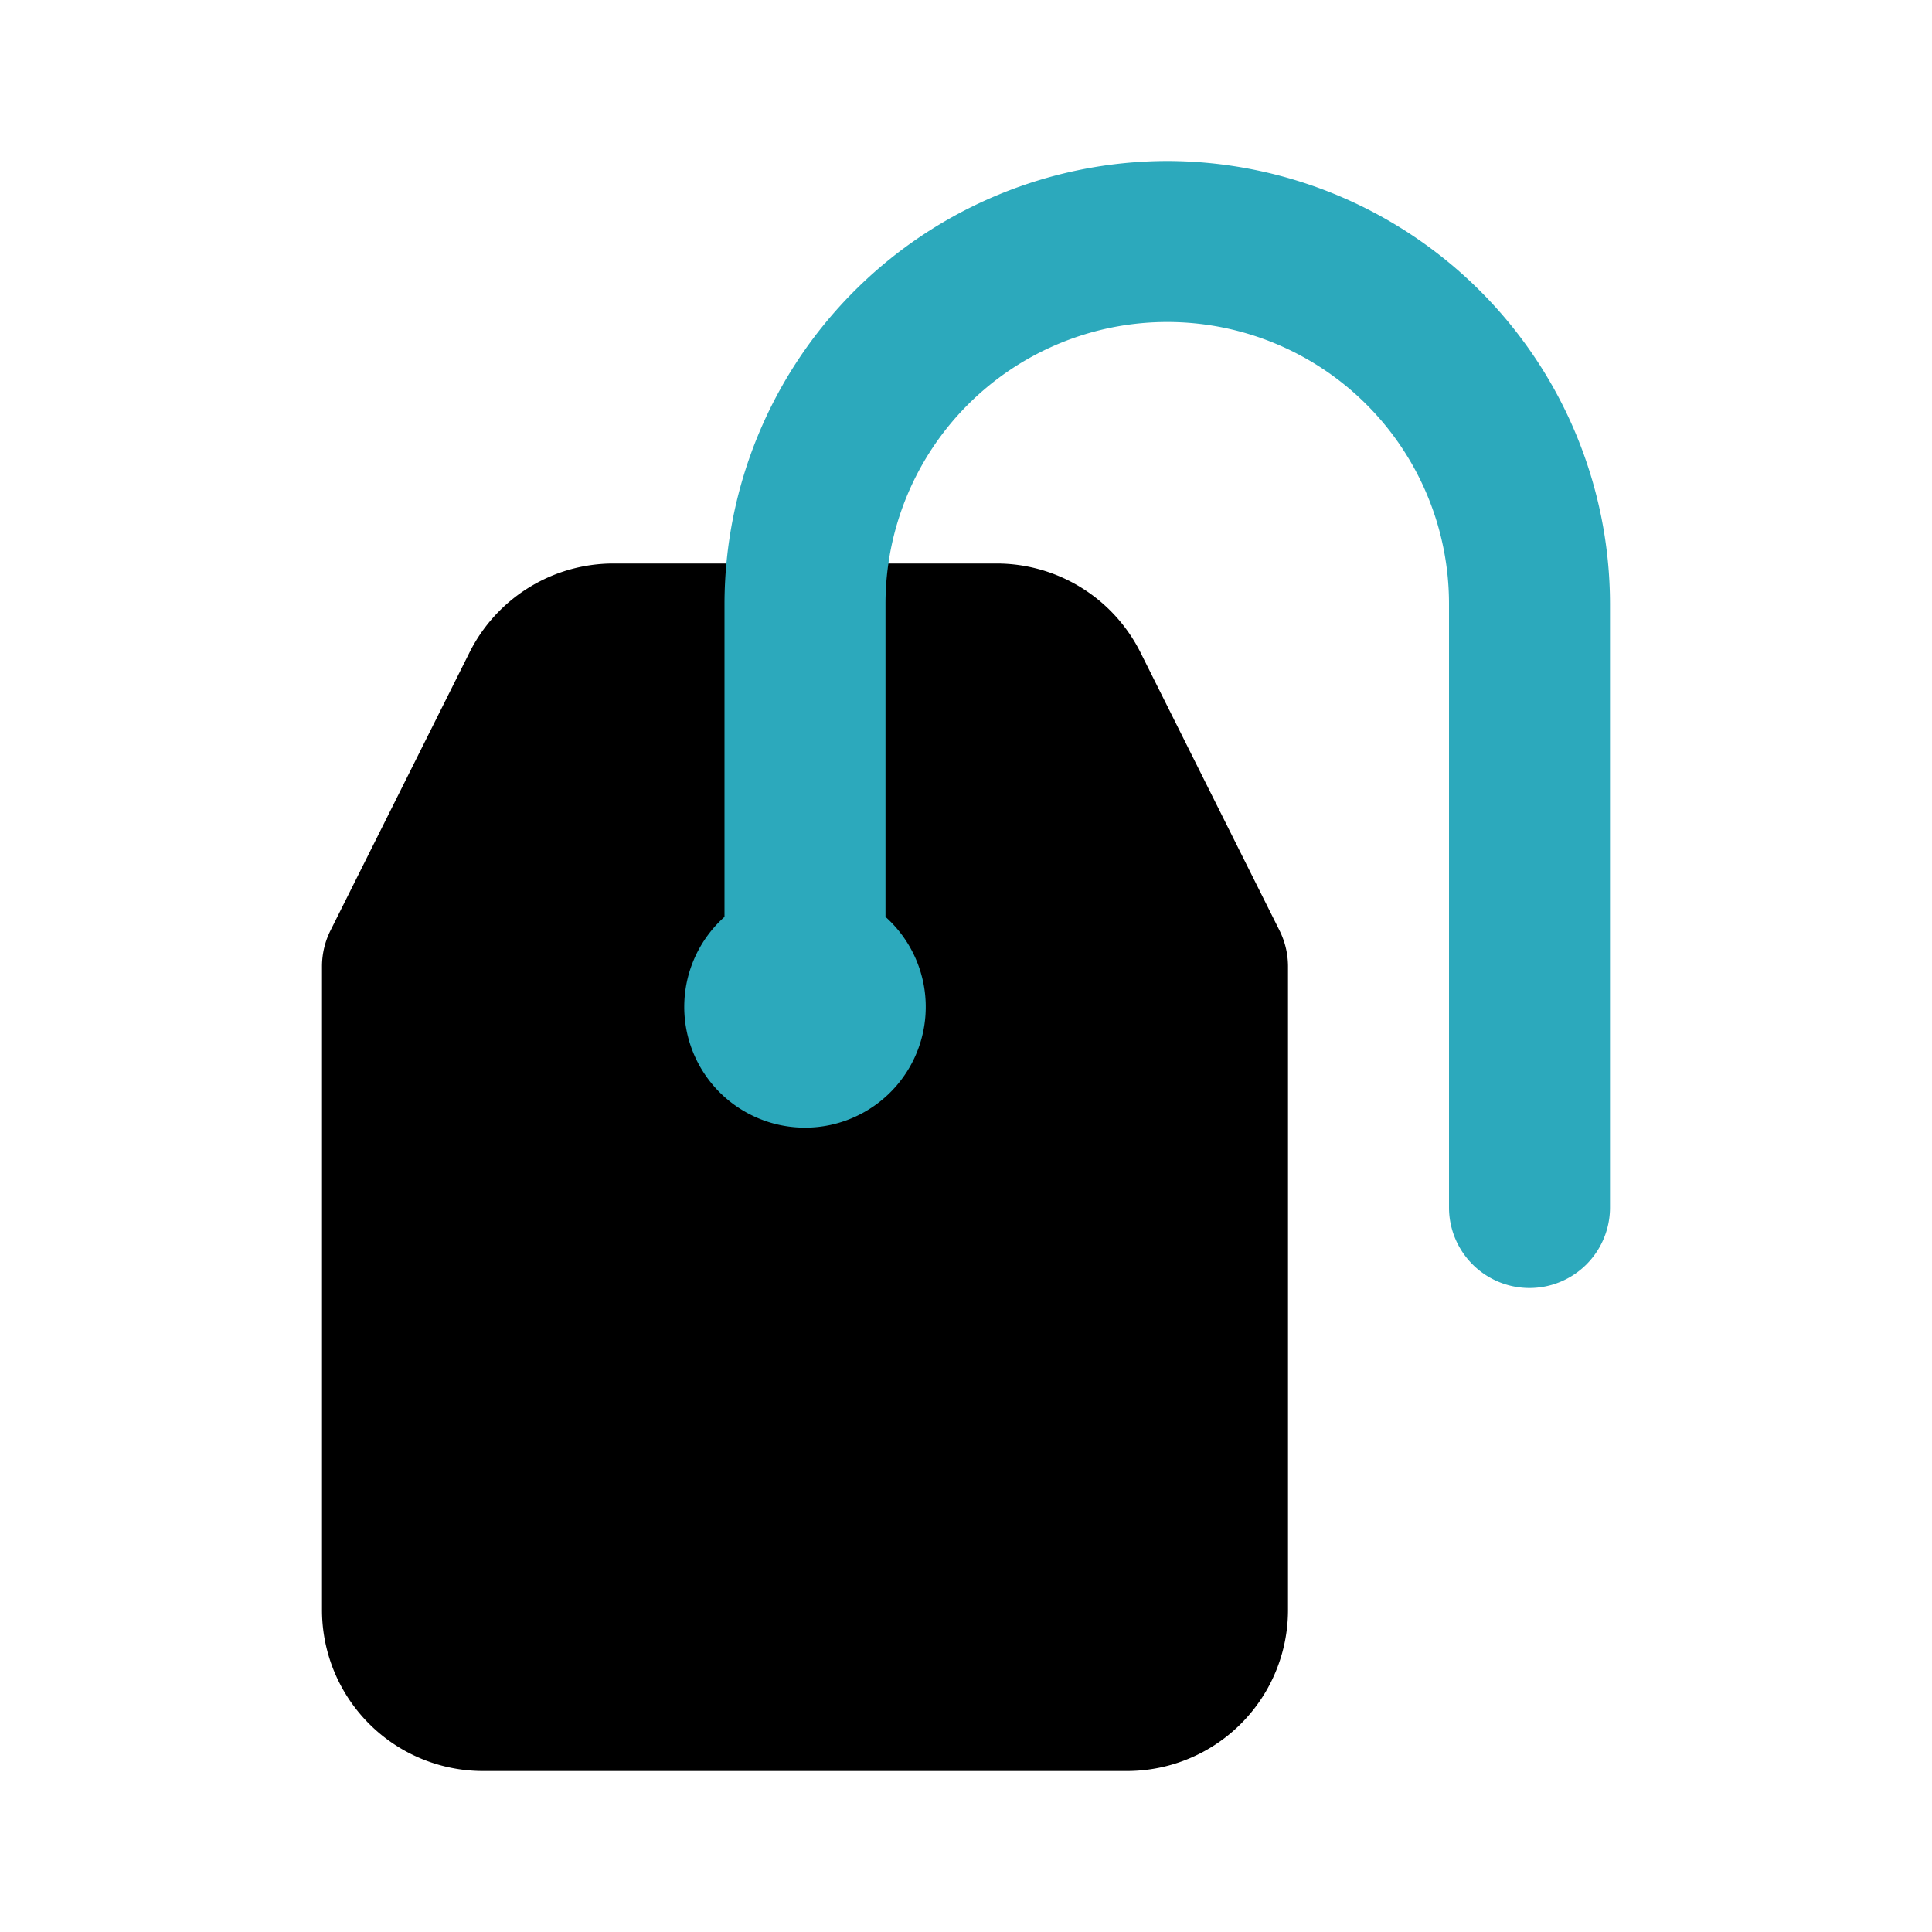 <?xml version="1.0" encoding="utf-8"?>
<svg fill="#000000" width="800px" height="800px" viewBox="0 0 24 24" id="tea-bag" data-name="Flat Color" xmlns="http://www.w3.org/2000/svg" class="icon flat-color"><path id="primary" d="M15.89,11.55,14.17,8.11A2,2,0,0,0,12.38,7H7.62A2,2,0,0,0,5.83,8.11L4.11,11.55A1,1,0,0,0,4,12v8a2,2,0,0,0,2,2h8a2,2,0,0,0,2-2V12A1,1,0,0,0,15.89,11.55Z" style="fill: rgb(0, 0, 0);"></path><path id="secondary" d="M14.5,2A5.51,5.51,0,0,0,9,7.5v3.89a1.5,1.5,0,1,0,2,0V7.5a3.5,3.5,0,0,1,7,0V15a1,1,0,0,0,2,0V7.5A5.51,5.51,0,0,0,14.5,2Z" style="fill: rgb(44, 169, 188);"></path></svg>